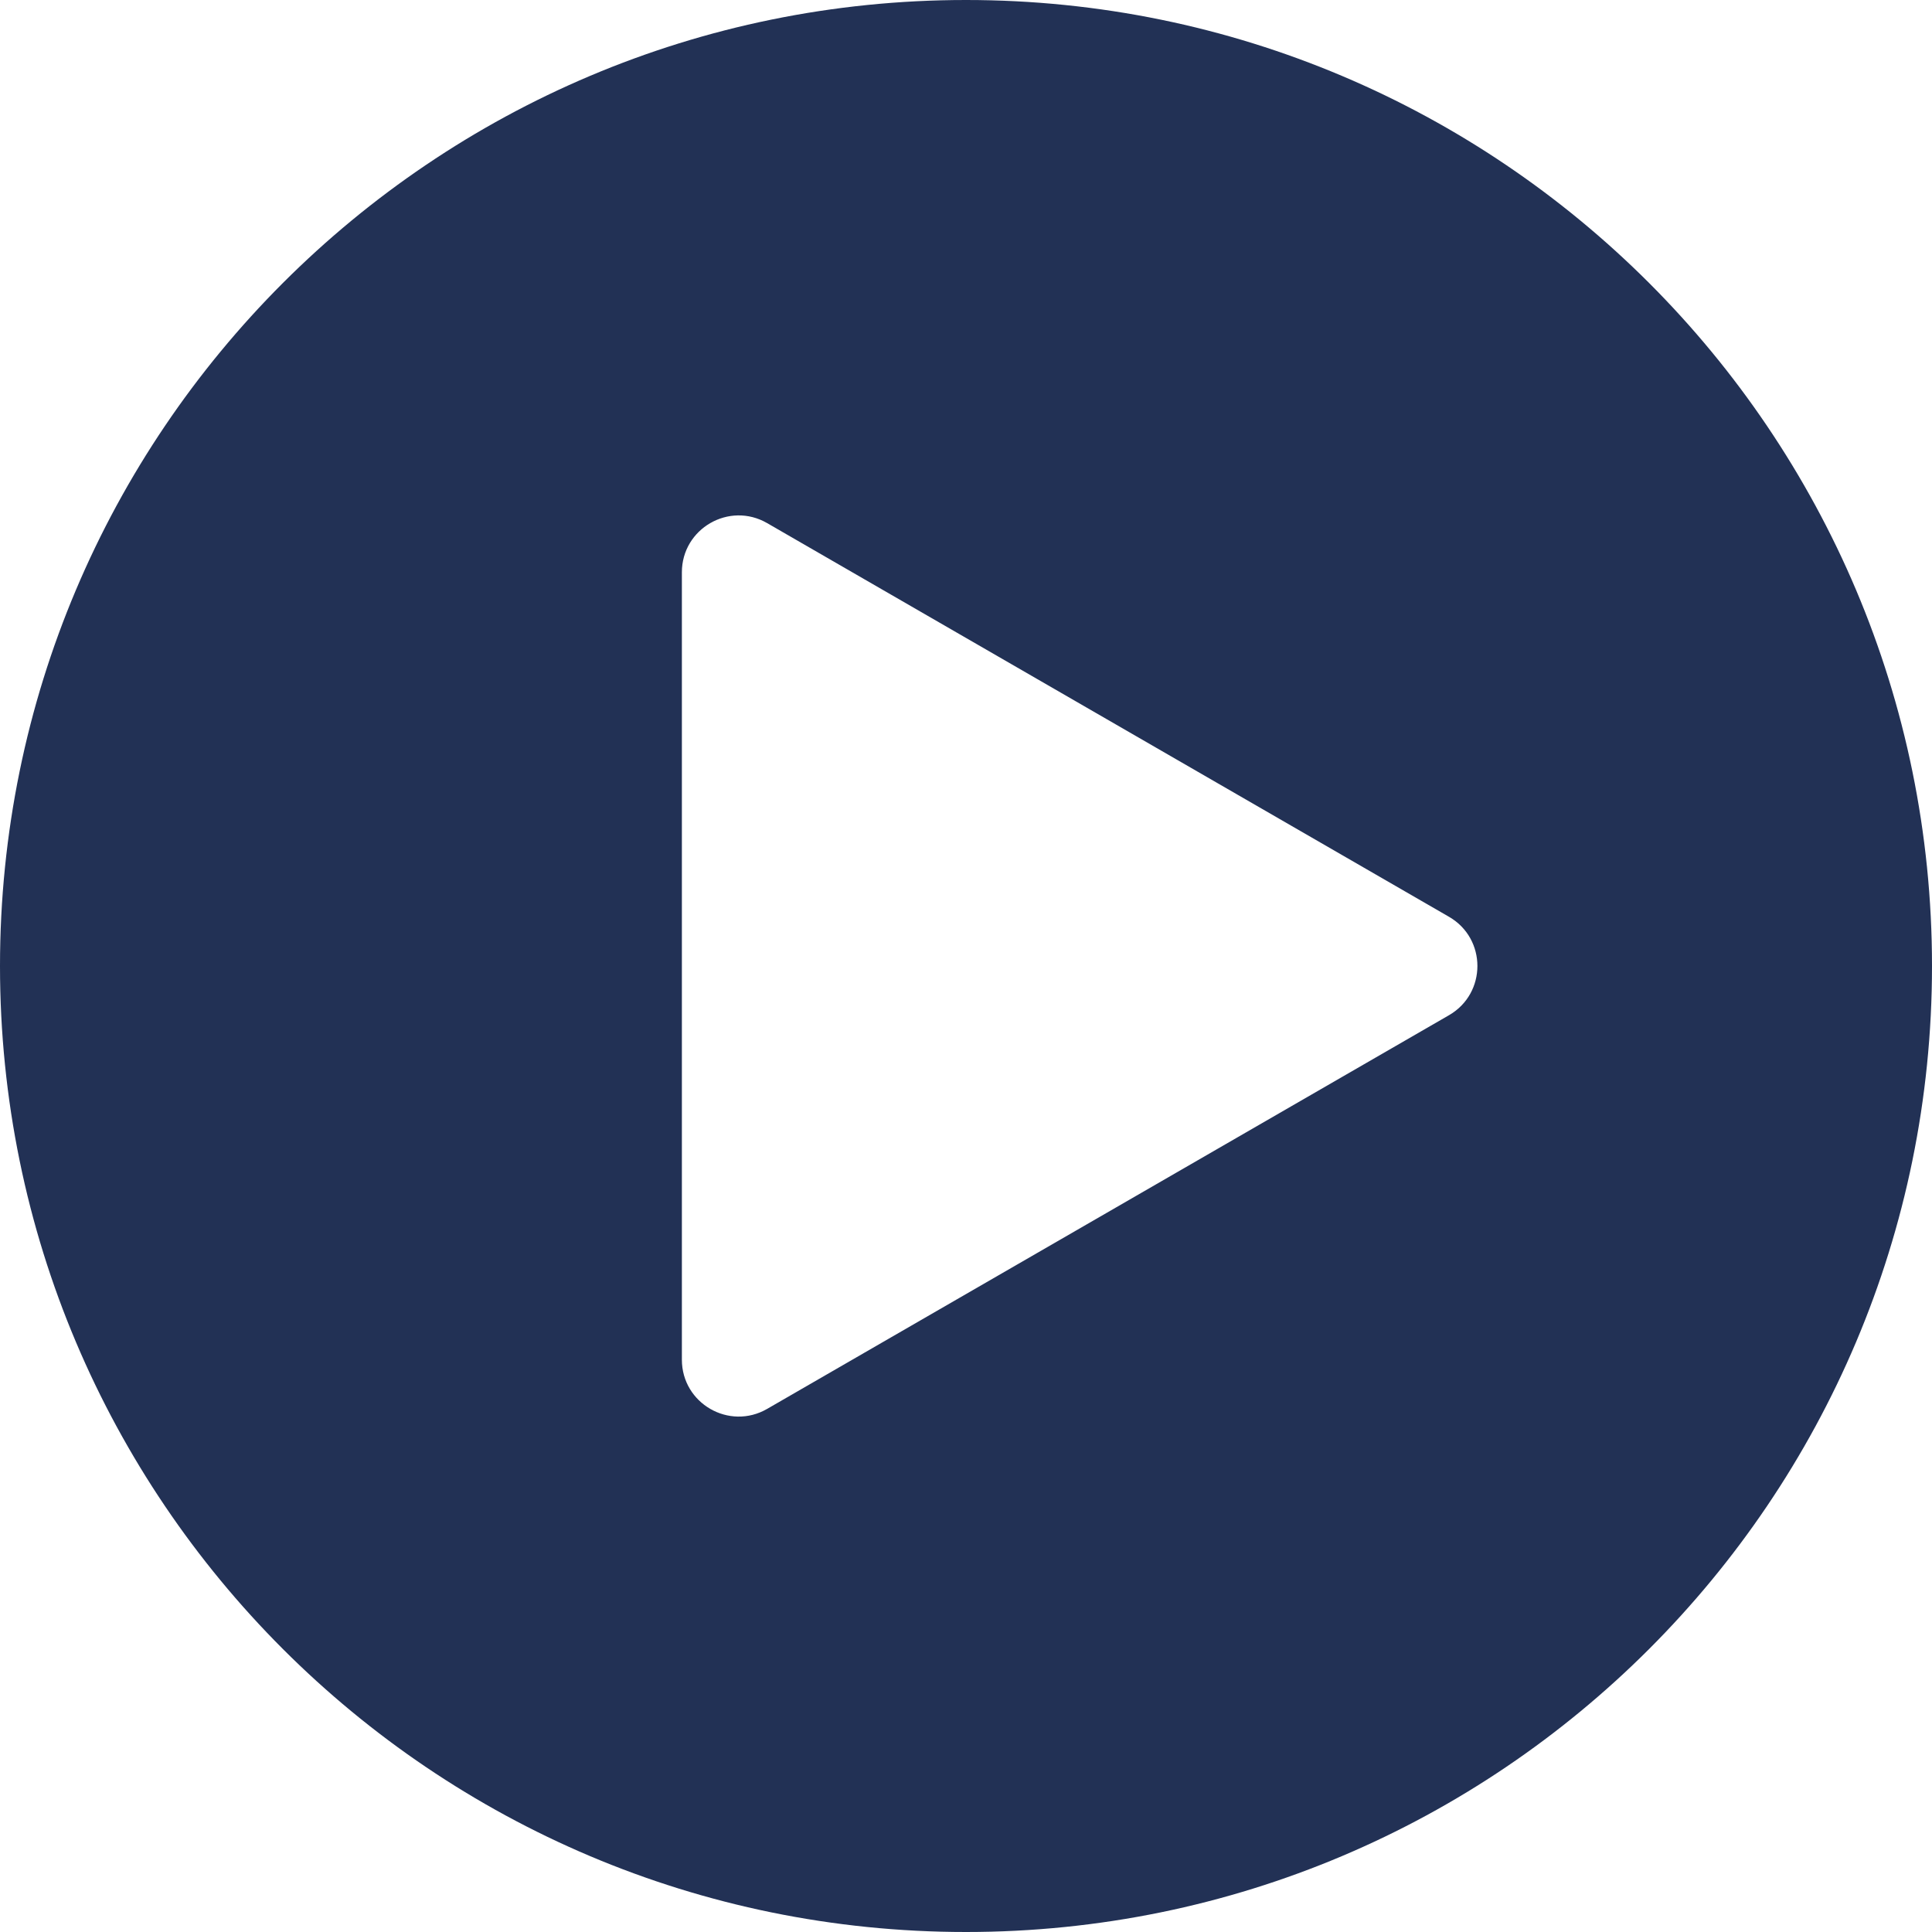 <?xml version="1.0" encoding="UTF-8"?> <svg xmlns="http://www.w3.org/2000/svg" width="102" height="102" viewBox="0 0 102 102" fill="none"> <path fill-rule="evenodd" clip-rule="evenodd" d="M51 102C79.166 102 102 79.166 102 51C102 22.834 79.166 0 51 0C22.834 0 0 22.834 0 51C0 79.166 22.834 102 51 102ZM40.5 74.383L76.5 53.598C78.5 52.443 78.5 49.557 76.5 48.402L40.5 27.617C38.5 26.463 36 27.906 36 30.215V71.785C36 74.094 38.5 75.537 40.5 74.383Z" fill="#223155"></path> </svg> 